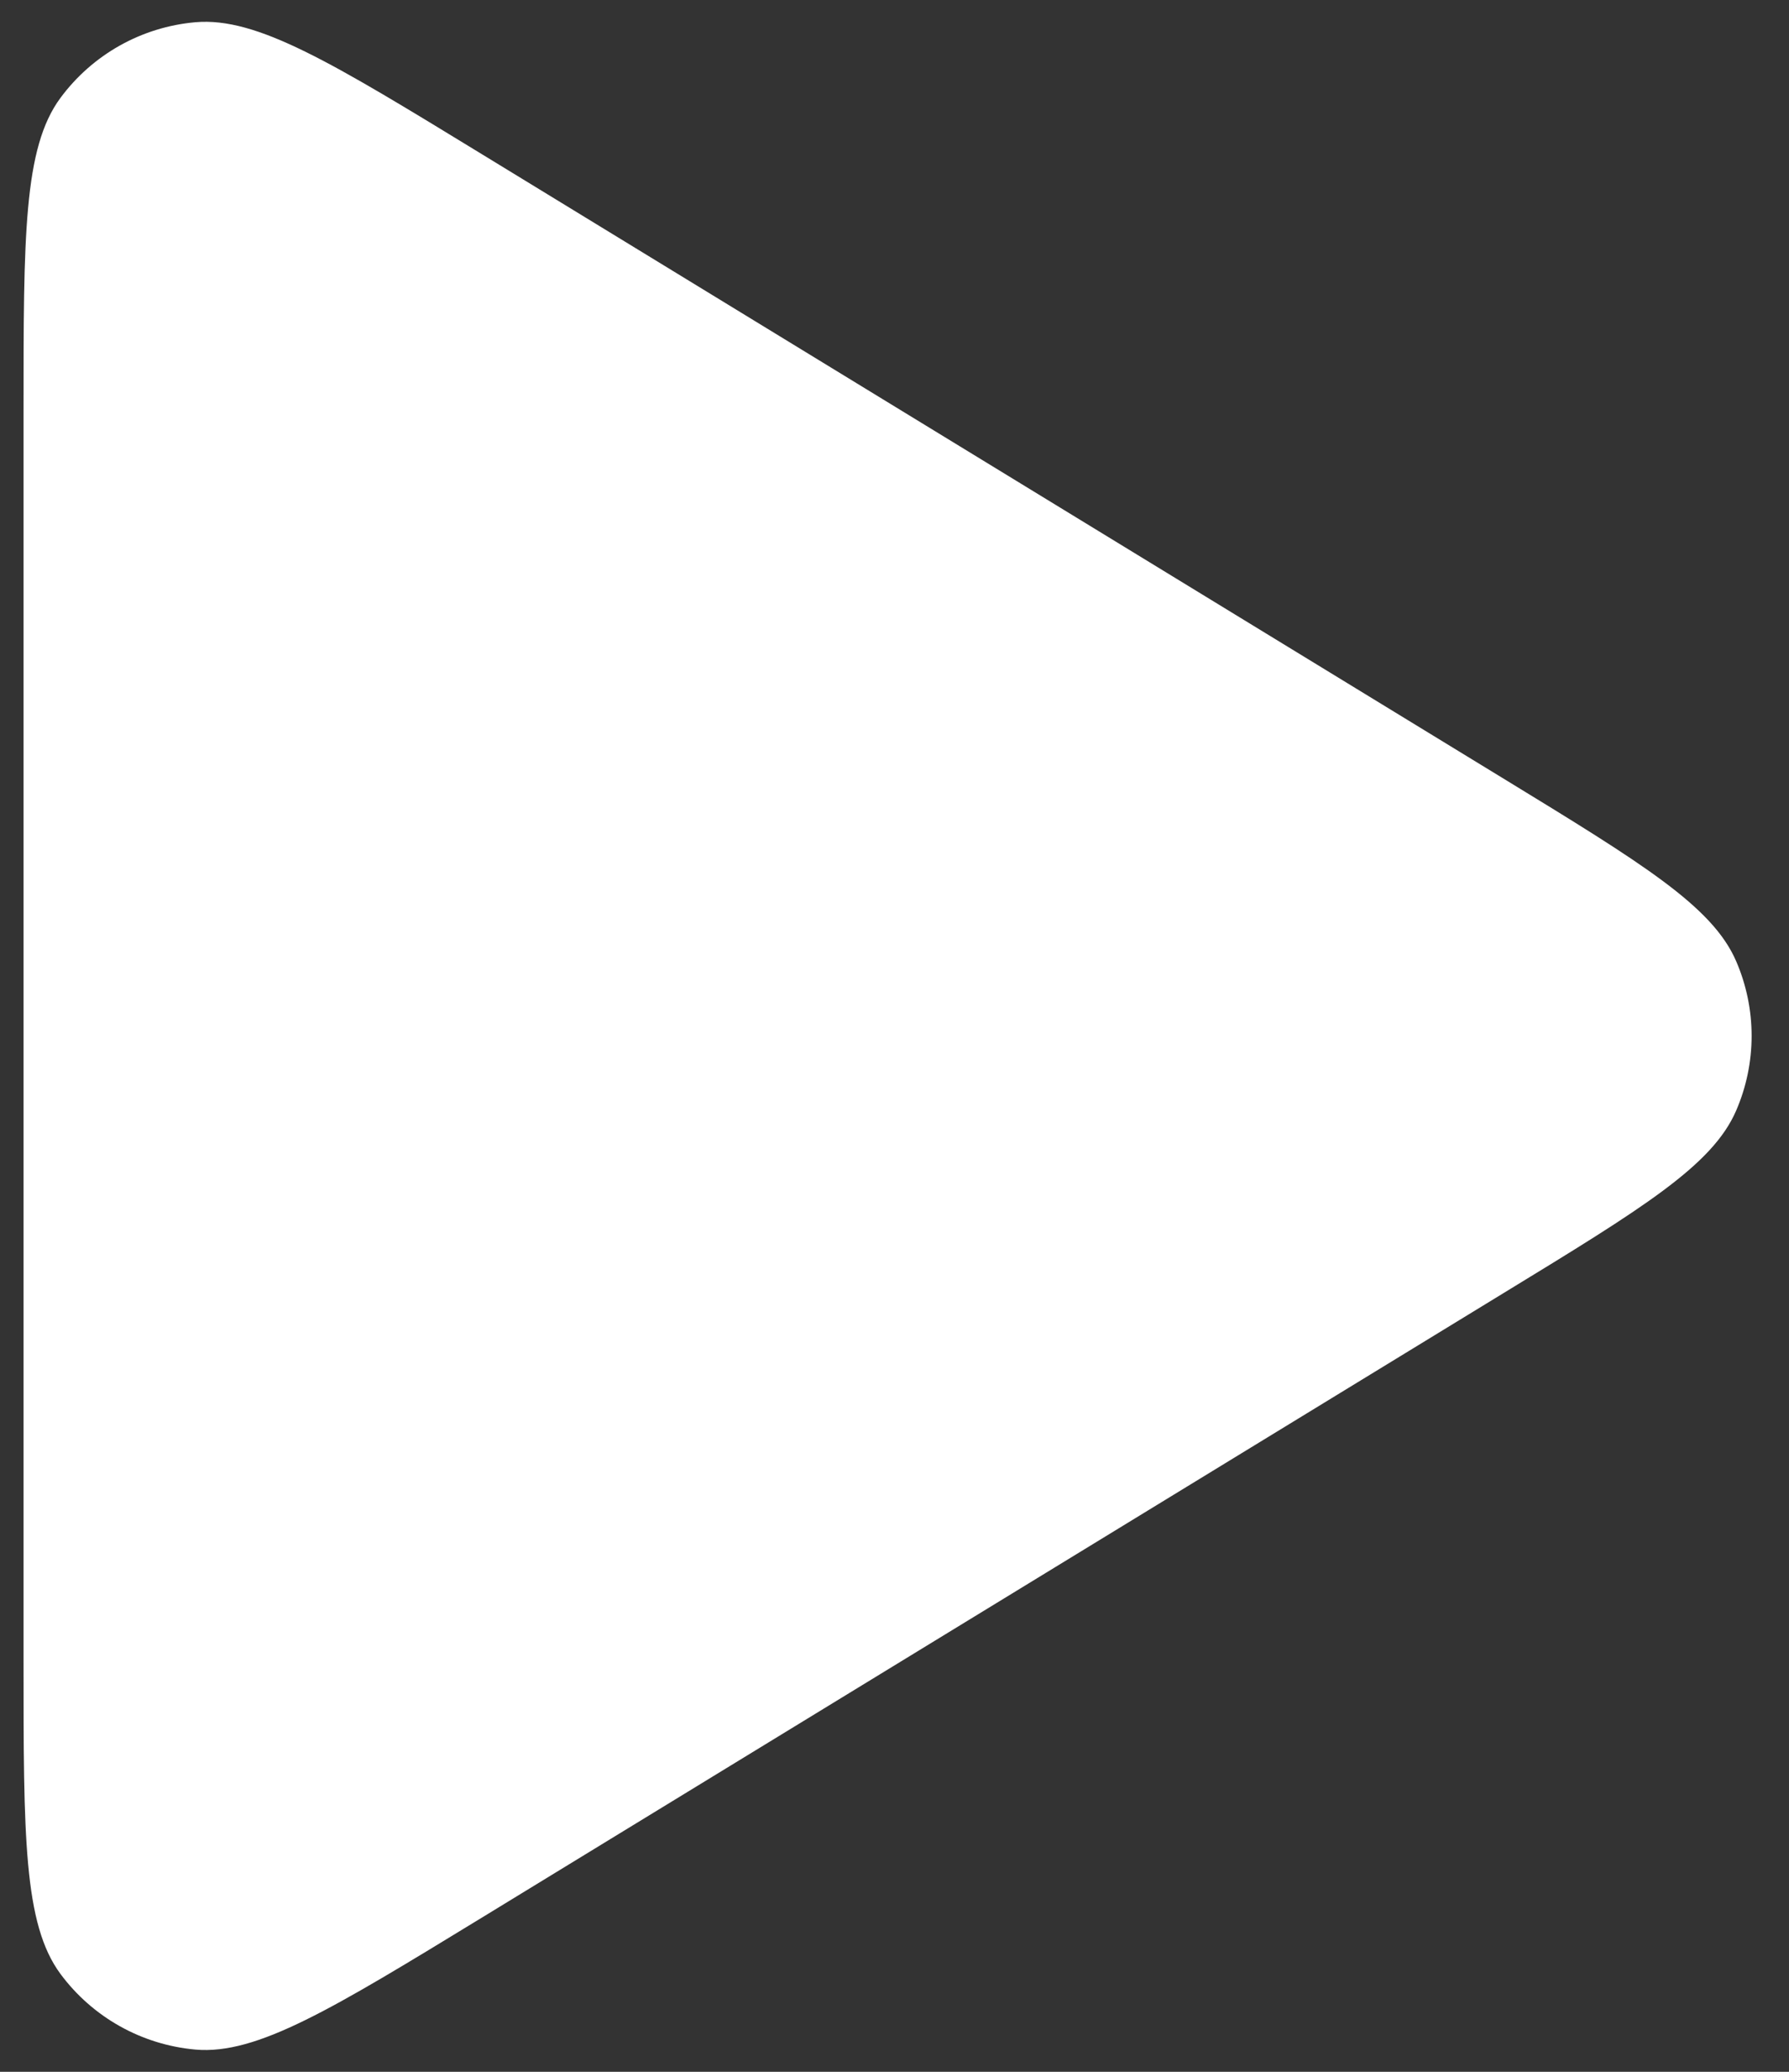 <svg width="19" height="22" viewBox="0 0 19 22" fill="none" xmlns="http://www.w3.org/2000/svg">
<rect x="0" y="0" width="19" height="22" fill="#333333" stroke="none"/>
<path fill-rule="evenodd" clip-rule="evenodd" d="M5.119 1.638C3.527 0.665 2.731 0.179 2.076 0.236C1.504 0.286 0.982 0.579 0.641 1.041C0.25 1.571 0.25 2.503 0.25 4.368V17.631C0.25 19.497 0.25 20.429 0.641 20.959C0.982 21.42 1.504 21.713 2.076 21.764C2.731 21.821 3.527 21.334 5.119 20.362L15.97 13.73C17.448 12.828 18.186 12.376 18.438 11.795C18.658 11.288 18.658 10.712 18.438 10.205C18.186 9.624 17.448 9.172 15.97 8.269L5.119 1.638Z" fill="white"/>
</svg>
